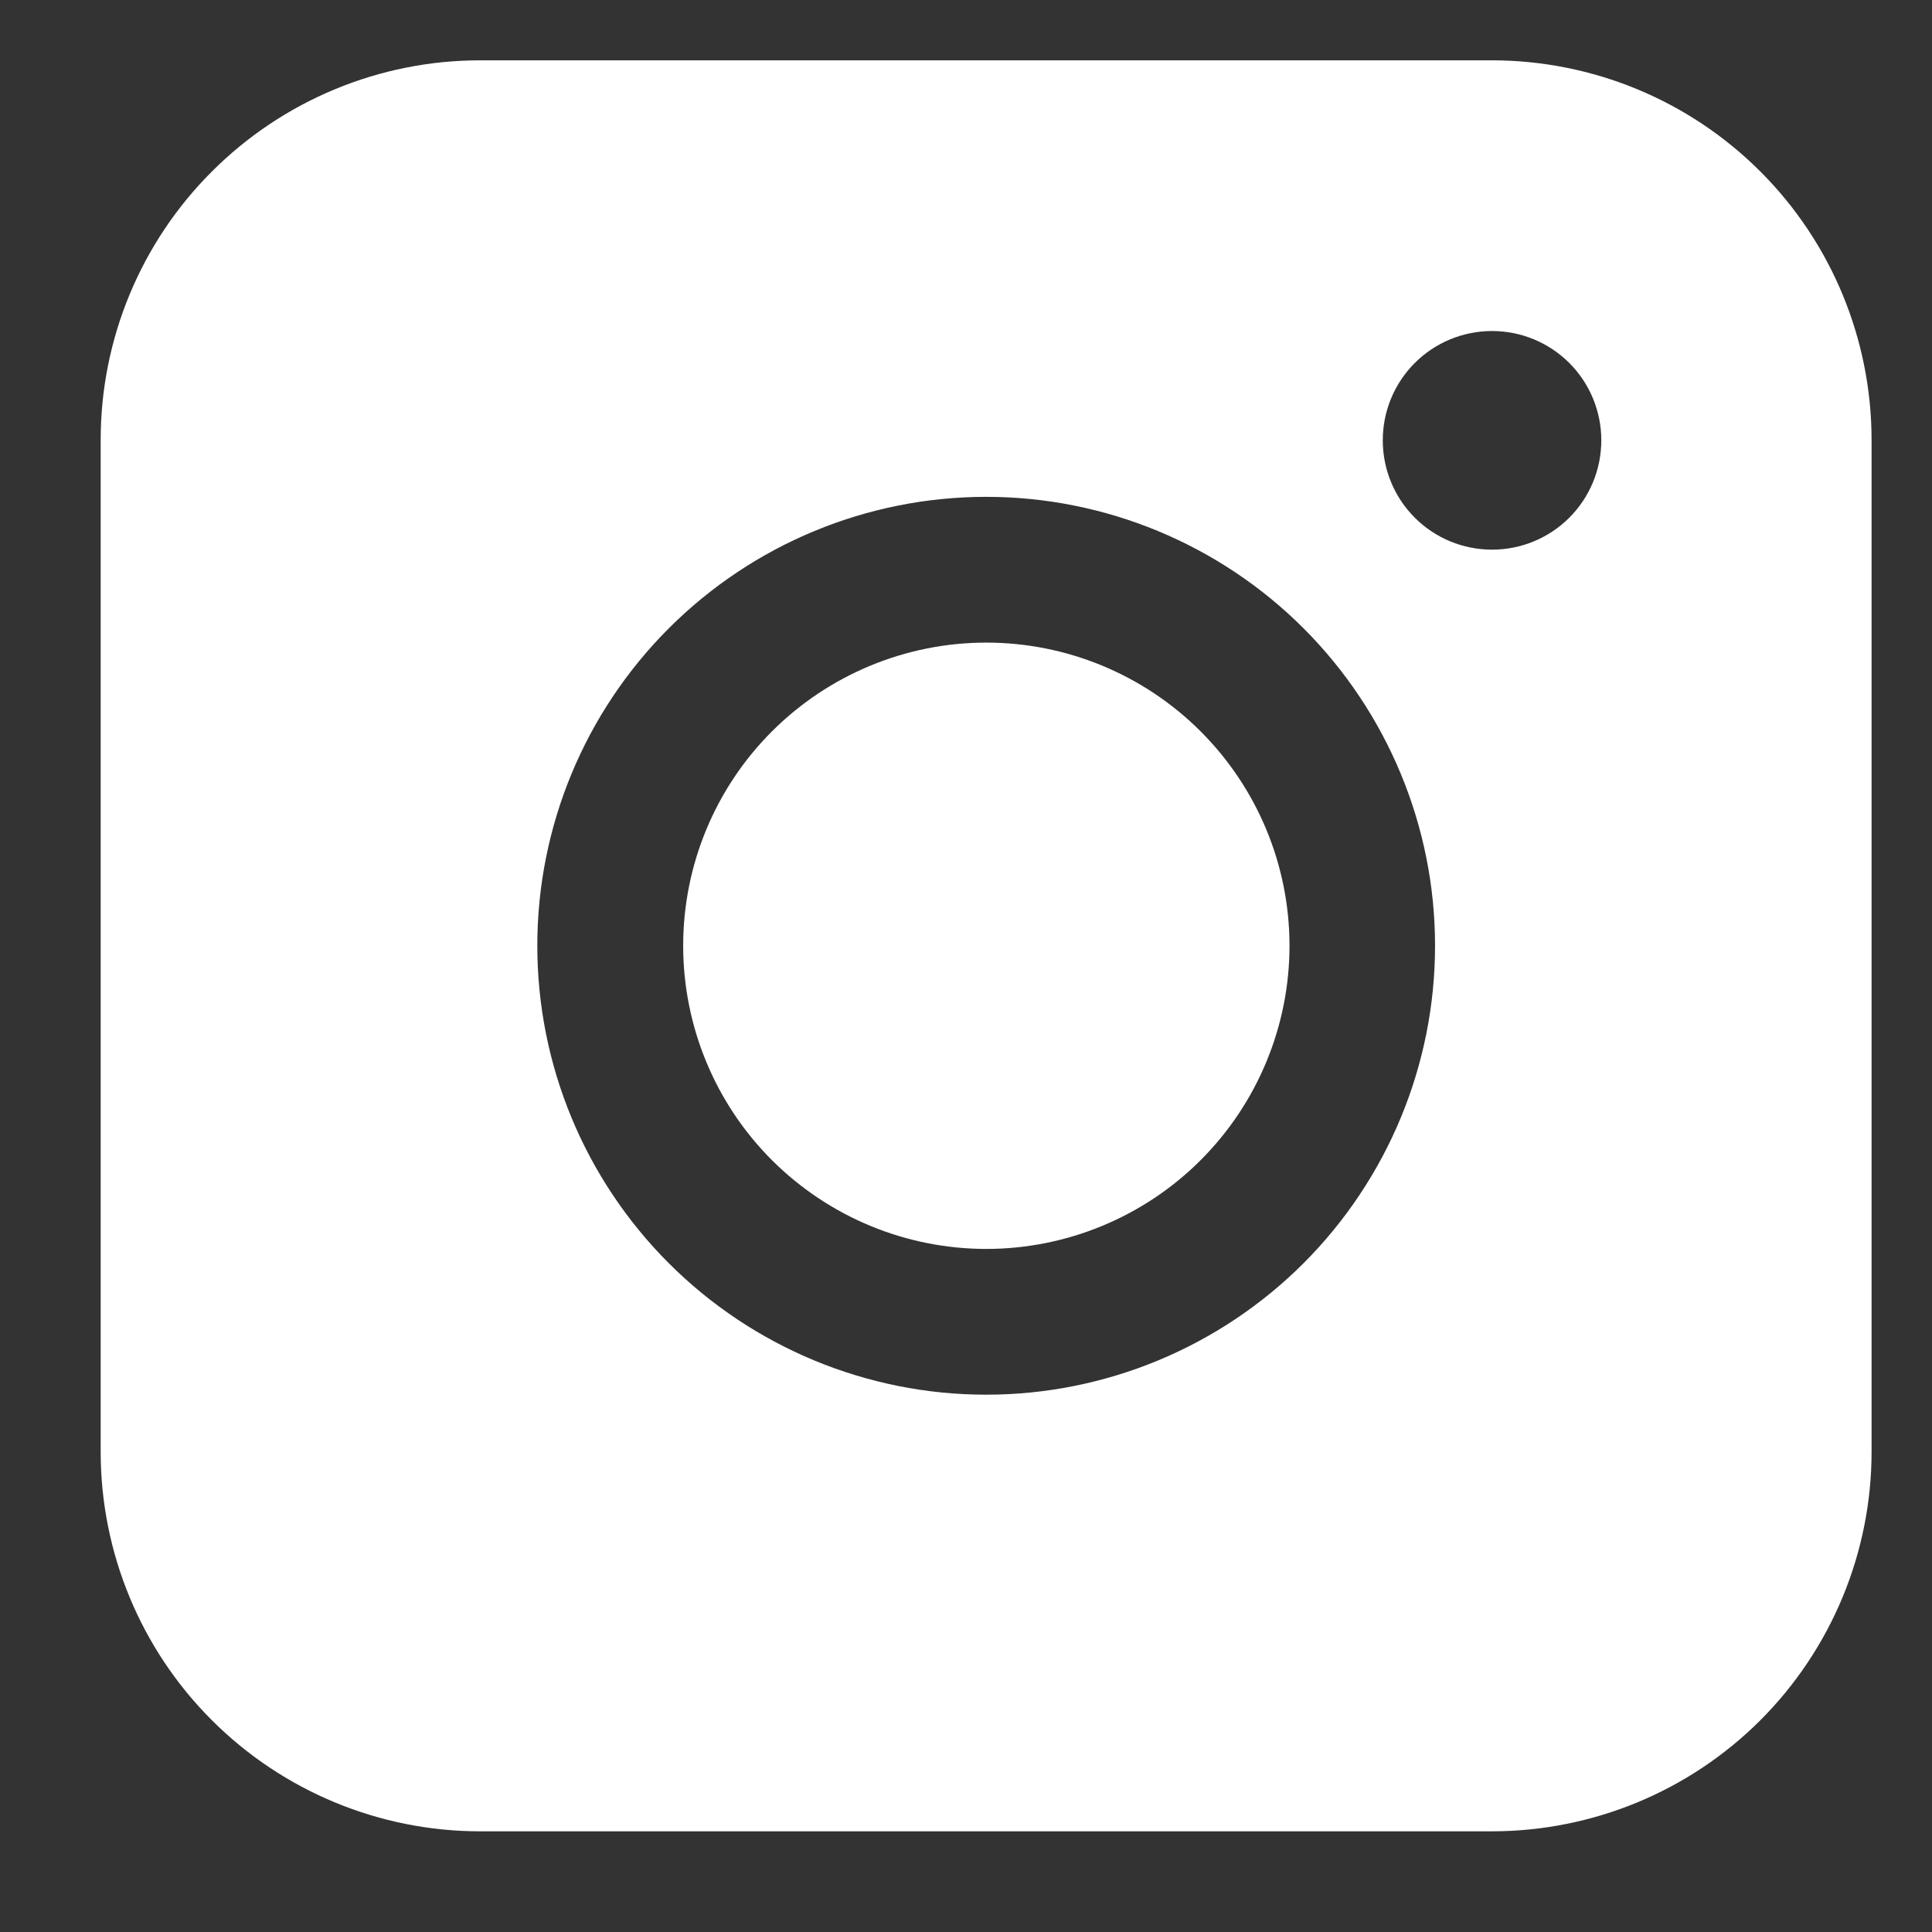 <svg width="18" height="18" viewBox="0 0 18 18" fill="none" xmlns="http://www.w3.org/2000/svg">
<rect x="0" y="0" width="18" height="18" fill="#333333" stroke="none"/>
<path fill-rule="evenodd" clip-rule="evenodd" d="M4.473 0.562C3.536 0.562 2.637 0.935 1.974 1.598C1.311 2.26 0.938 3.159 0.938 4.097V13.526C0.938 14.464 1.31 15.363 1.973 16.026C2.636 16.689 3.536 17.062 4.473 17.062H13.902C14.84 17.061 15.739 16.689 16.402 16.026C17.064 15.363 17.437 14.463 17.437 13.526V4.097C17.436 3.16 17.064 2.261 16.401 1.598C15.738 0.935 14.84 0.563 13.902 0.562H4.473ZM14.919 4.102C14.919 4.373 14.812 4.632 14.621 4.823C14.43 5.014 14.171 5.121 13.901 5.121C13.631 5.121 13.372 5.014 13.181 4.823C12.99 4.632 12.883 4.373 12.883 4.102C12.883 3.832 12.99 3.573 13.181 3.382C13.372 3.191 13.631 3.084 13.901 3.084C14.171 3.084 14.43 3.191 14.621 3.382C14.812 3.573 14.919 3.832 14.919 4.102ZM9.189 5.987C8.44 5.987 7.722 6.285 7.192 6.814C6.662 7.344 6.365 8.062 6.365 8.811C6.365 9.56 6.662 10.279 7.192 10.809C7.722 11.338 8.44 11.636 9.189 11.636C9.938 11.636 10.657 11.338 11.186 10.809C11.716 10.279 12.014 9.56 12.014 8.811C12.014 8.062 11.716 7.344 11.186 6.814C10.657 6.285 9.938 5.987 9.189 5.987ZM5.006 8.811C5.006 7.702 5.446 6.639 6.231 5.854C7.015 5.07 8.079 4.629 9.188 4.629C10.297 4.629 11.361 5.07 12.145 5.854C12.929 6.639 13.37 7.702 13.37 8.811C13.37 9.921 12.929 10.984 12.145 11.769C11.361 12.553 10.297 12.994 9.188 12.994C8.079 12.994 7.015 12.553 6.231 11.769C5.446 10.984 5.006 9.921 5.006 8.811Z" fill="white"/>
</svg>
